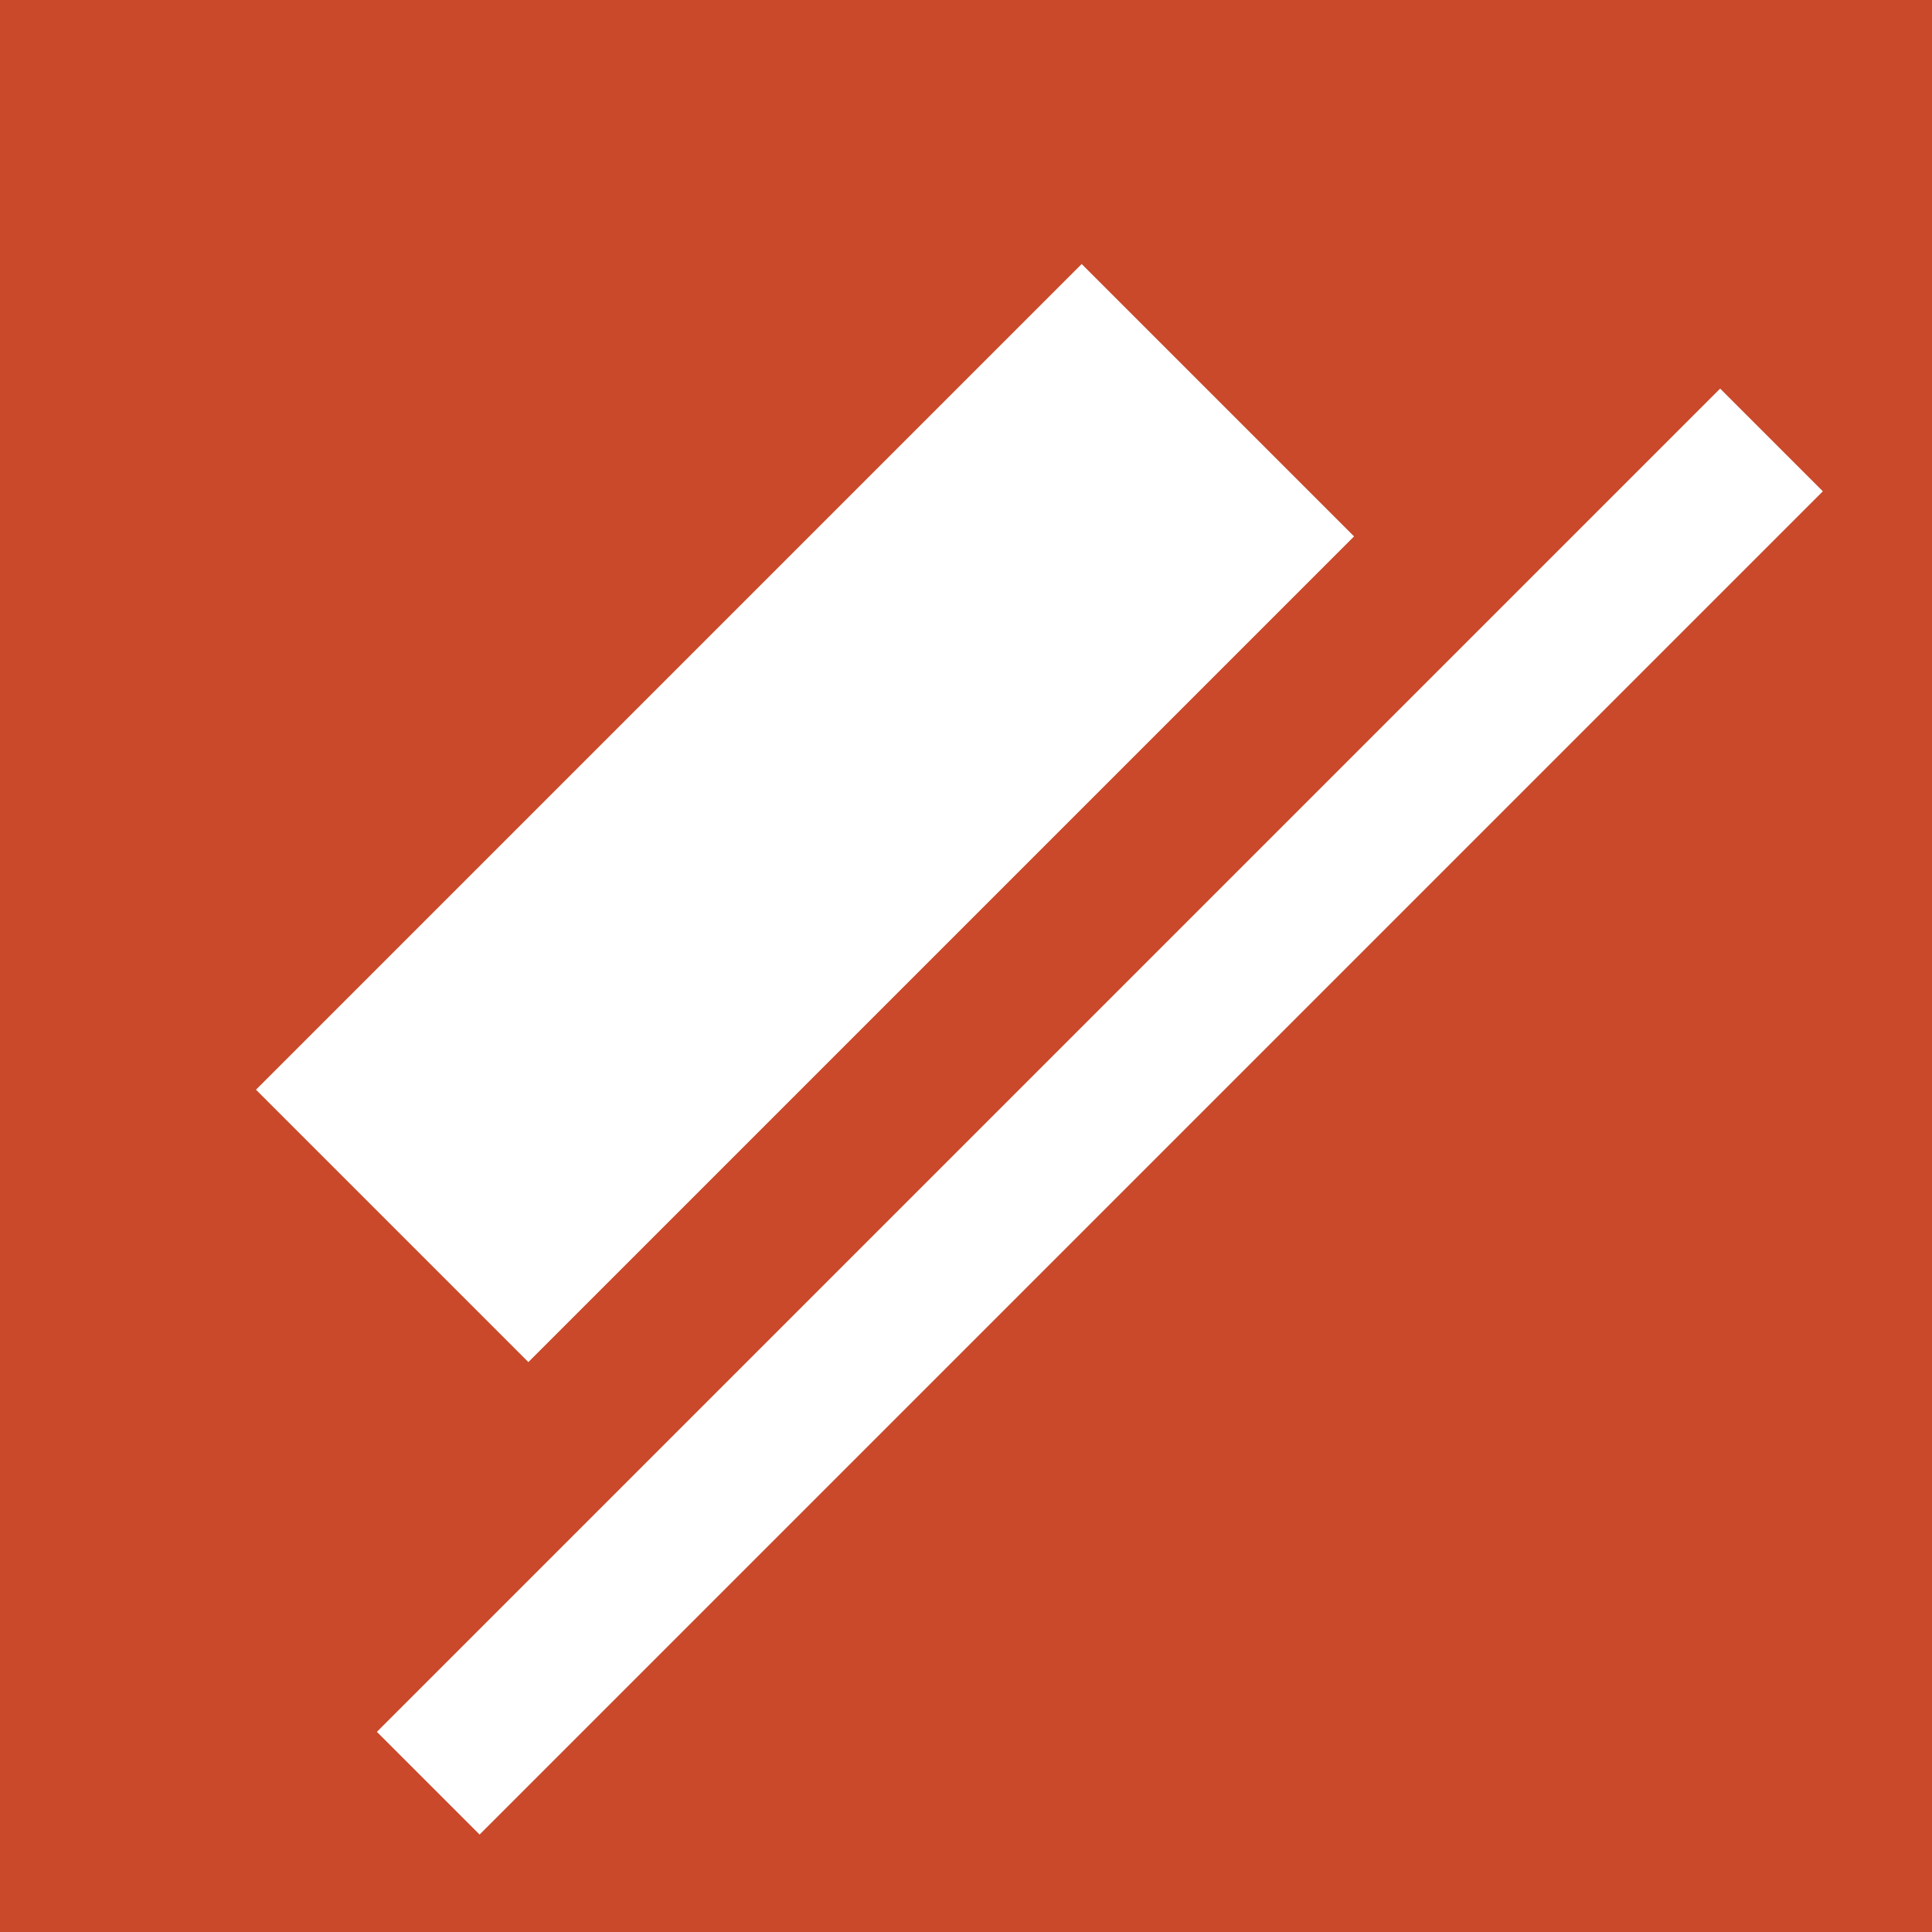 <?xml version="1.0" encoding="utf-8"?>
<!-- Generator: Adobe Illustrator 26.0.3, SVG Export Plug-In . SVG Version: 6.00 Build 0)  -->
<svg version="1.1" id="Слой_1" xmlns="http://www.w3.org/2000/svg" xmlns:xlink="http://www.w3.org/1999/xlink" x="0px" y="0px"
	 viewBox="0 0 512 512" style="enable-background:new 0 0 512 512;" xml:space="preserve">
<style type="text/css">
	.st0{fill:#C9492A;}
	.st1{fill:#FFFFFF;}
</style>
<g>
	<rect class="st0" width="512" height="512"/>
</g>
<rect x="58.6" y="164.4" transform="matrix(0.707 -0.707 0.707 0.707 -89.822 213.982)" class="st1" width="309.5" height="102.1"/>
<rect x="39.8" y="275.3" transform="matrix(0.707 -0.707 0.707 0.707 -122.897 292.458)" class="st1" width="503.5" height="38.5"/>
</svg>
